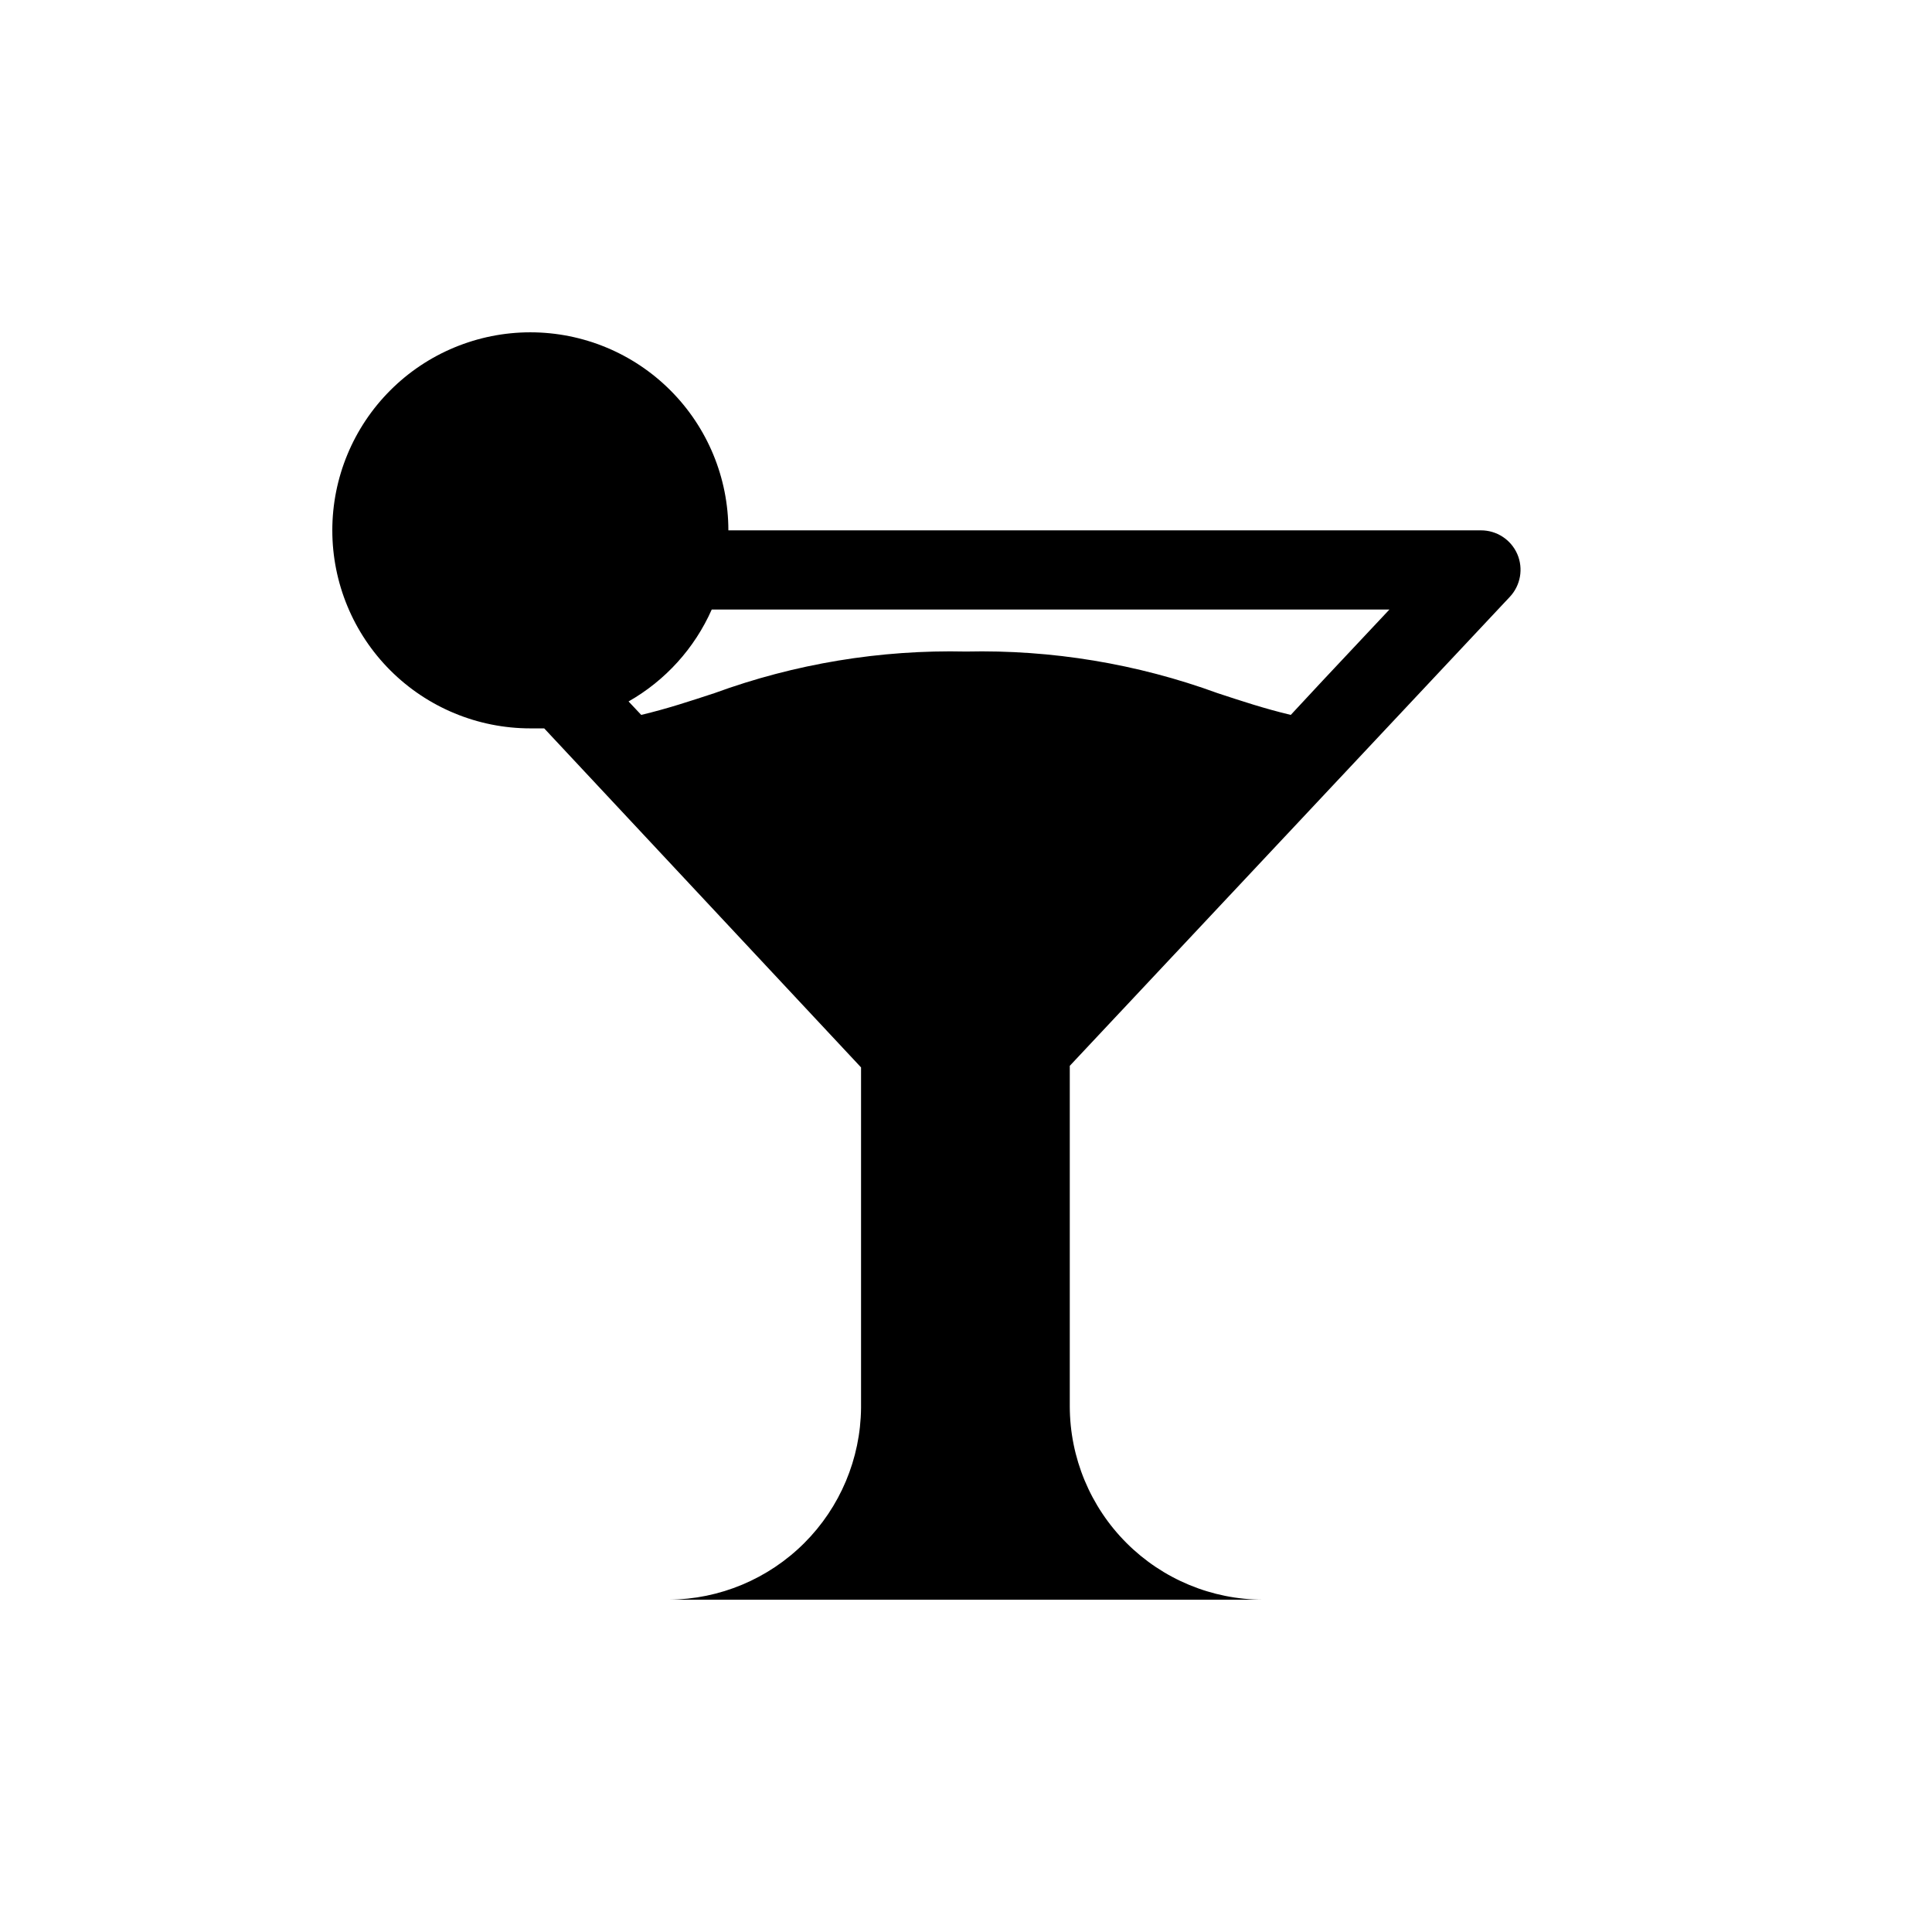 <?xml version="1.0" encoding="UTF-8"?>
<!-- Uploaded to: ICON Repo, www.svgrepo.com, Generator: ICON Repo Mixer Tools -->
<svg fill="#000000" width="800px" height="800px" version="1.1" viewBox="144 144 512 512" xmlns="http://www.w3.org/2000/svg">
 <path d="m544.11 302.18c2.863-3.047 3.644-7.496 1.992-11.336-1.672-3.836-5.469-6.312-9.656-6.297h-199.42c0-13.918-5.531-27.27-15.371-37.109-9.844-9.844-23.191-15.371-37.109-15.371s-27.27 5.527-37.109 15.371c-9.844 9.84-15.371 23.191-15.371 37.109s5.527 27.266 15.371 37.109c9.84 9.84 23.191 15.371 37.109 15.371h3.672l83.969 89.848v90.266-0.004c-0.137 13.449-5.547 26.309-15.066 35.809-9.52 9.5-22.391 14.883-35.84 14.992h157.44c-13.574-0.027-26.59-5.434-36.188-15.031-9.602-9.602-15.004-22.613-15.031-36.188v-90.266zm-144.11 14.484c-22.711-0.512-45.316 3.227-66.652 11.02-6.402 2.098-12.387 4.094-19.418 5.773l-3.359-3.57 0.004 0.004c9.762-5.551 17.488-14.086 22.039-24.352h179.59l-17.738 18.891-8.398 9.027c-7.031-1.68-13.016-3.672-19.418-5.773h0.004c-21.336-7.793-43.941-11.531-66.648-11.02z"/>
</svg>